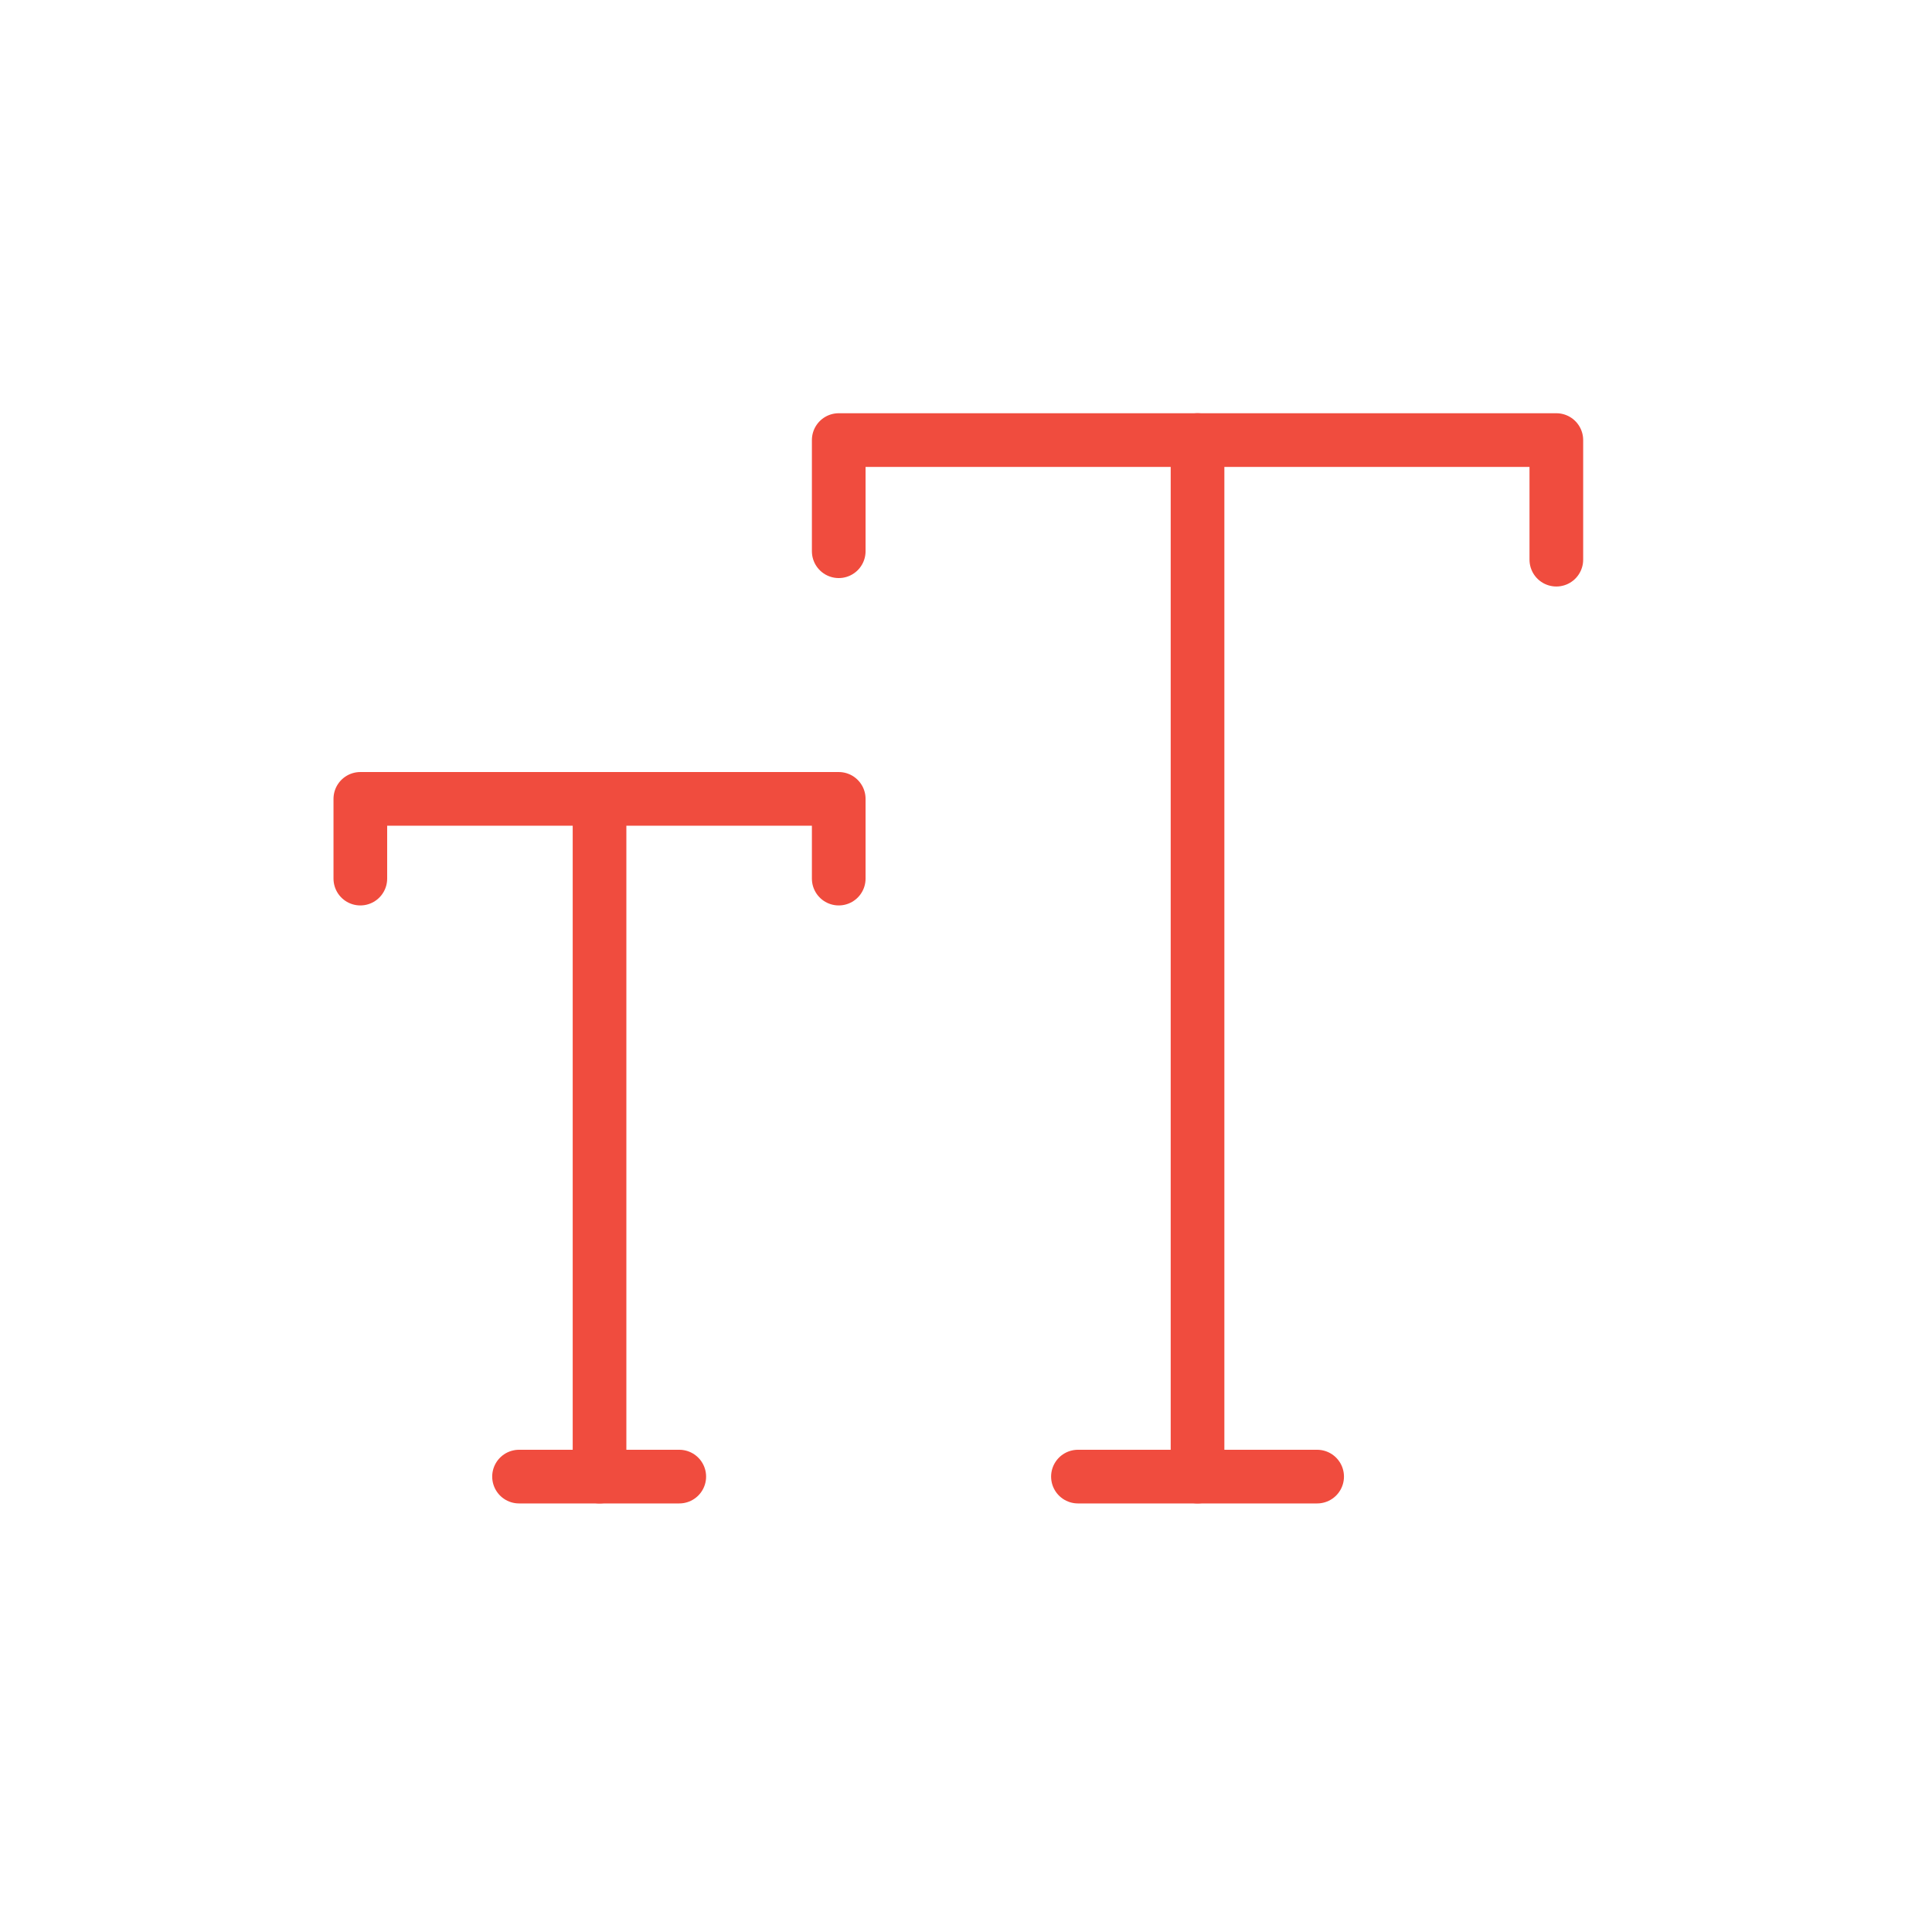 <?xml version="1.0" encoding="utf-8"?>
<!-- Generator: Adobe Illustrator 23.0.3, SVG Export Plug-In . SVG Version: 6.00 Build 0)  -->
<svg version="1.1" id="Laag_1" xmlns="http://www.w3.org/2000/svg" xmlns:xlink="http://www.w3.org/1999/xlink" x="0px" y="0px"
	 width="252px" height="252px" viewBox="0 0 252 252" style="enable-background:new 0 0 252 252;" xml:space="preserve">
<style type="text/css">
	.st0{fill:none;stroke:#F04C3E;stroke-width:7;stroke-linecap:round;stroke-linejoin:round;stroke-miterlimit:10;}
</style>
<title>Middel 19</title>
<g>
	<g id="Layer_1">
		<g>
			<g>
				<polyline class="st0" points="109.4,114.6 109.4,104.2 47,104.2 47,114.6 				"/>
				<line class="st0" x1="78.2" y1="104.2" x2="78.2" y2="192.6"/>
				<polyline class="st0" points="203,73 203,57.4 109.4,57.4 109.4,71.9 				"/>
				<line class="st0" x1="156.2" y1="57.4" x2="156.2" y2="192.6"/>
				<path class="st0" d="M88.6,192.6H67.7 M171.8,192.6h-31.2"/>
			</g>
		</g>
	</g>
</g>
</svg>
